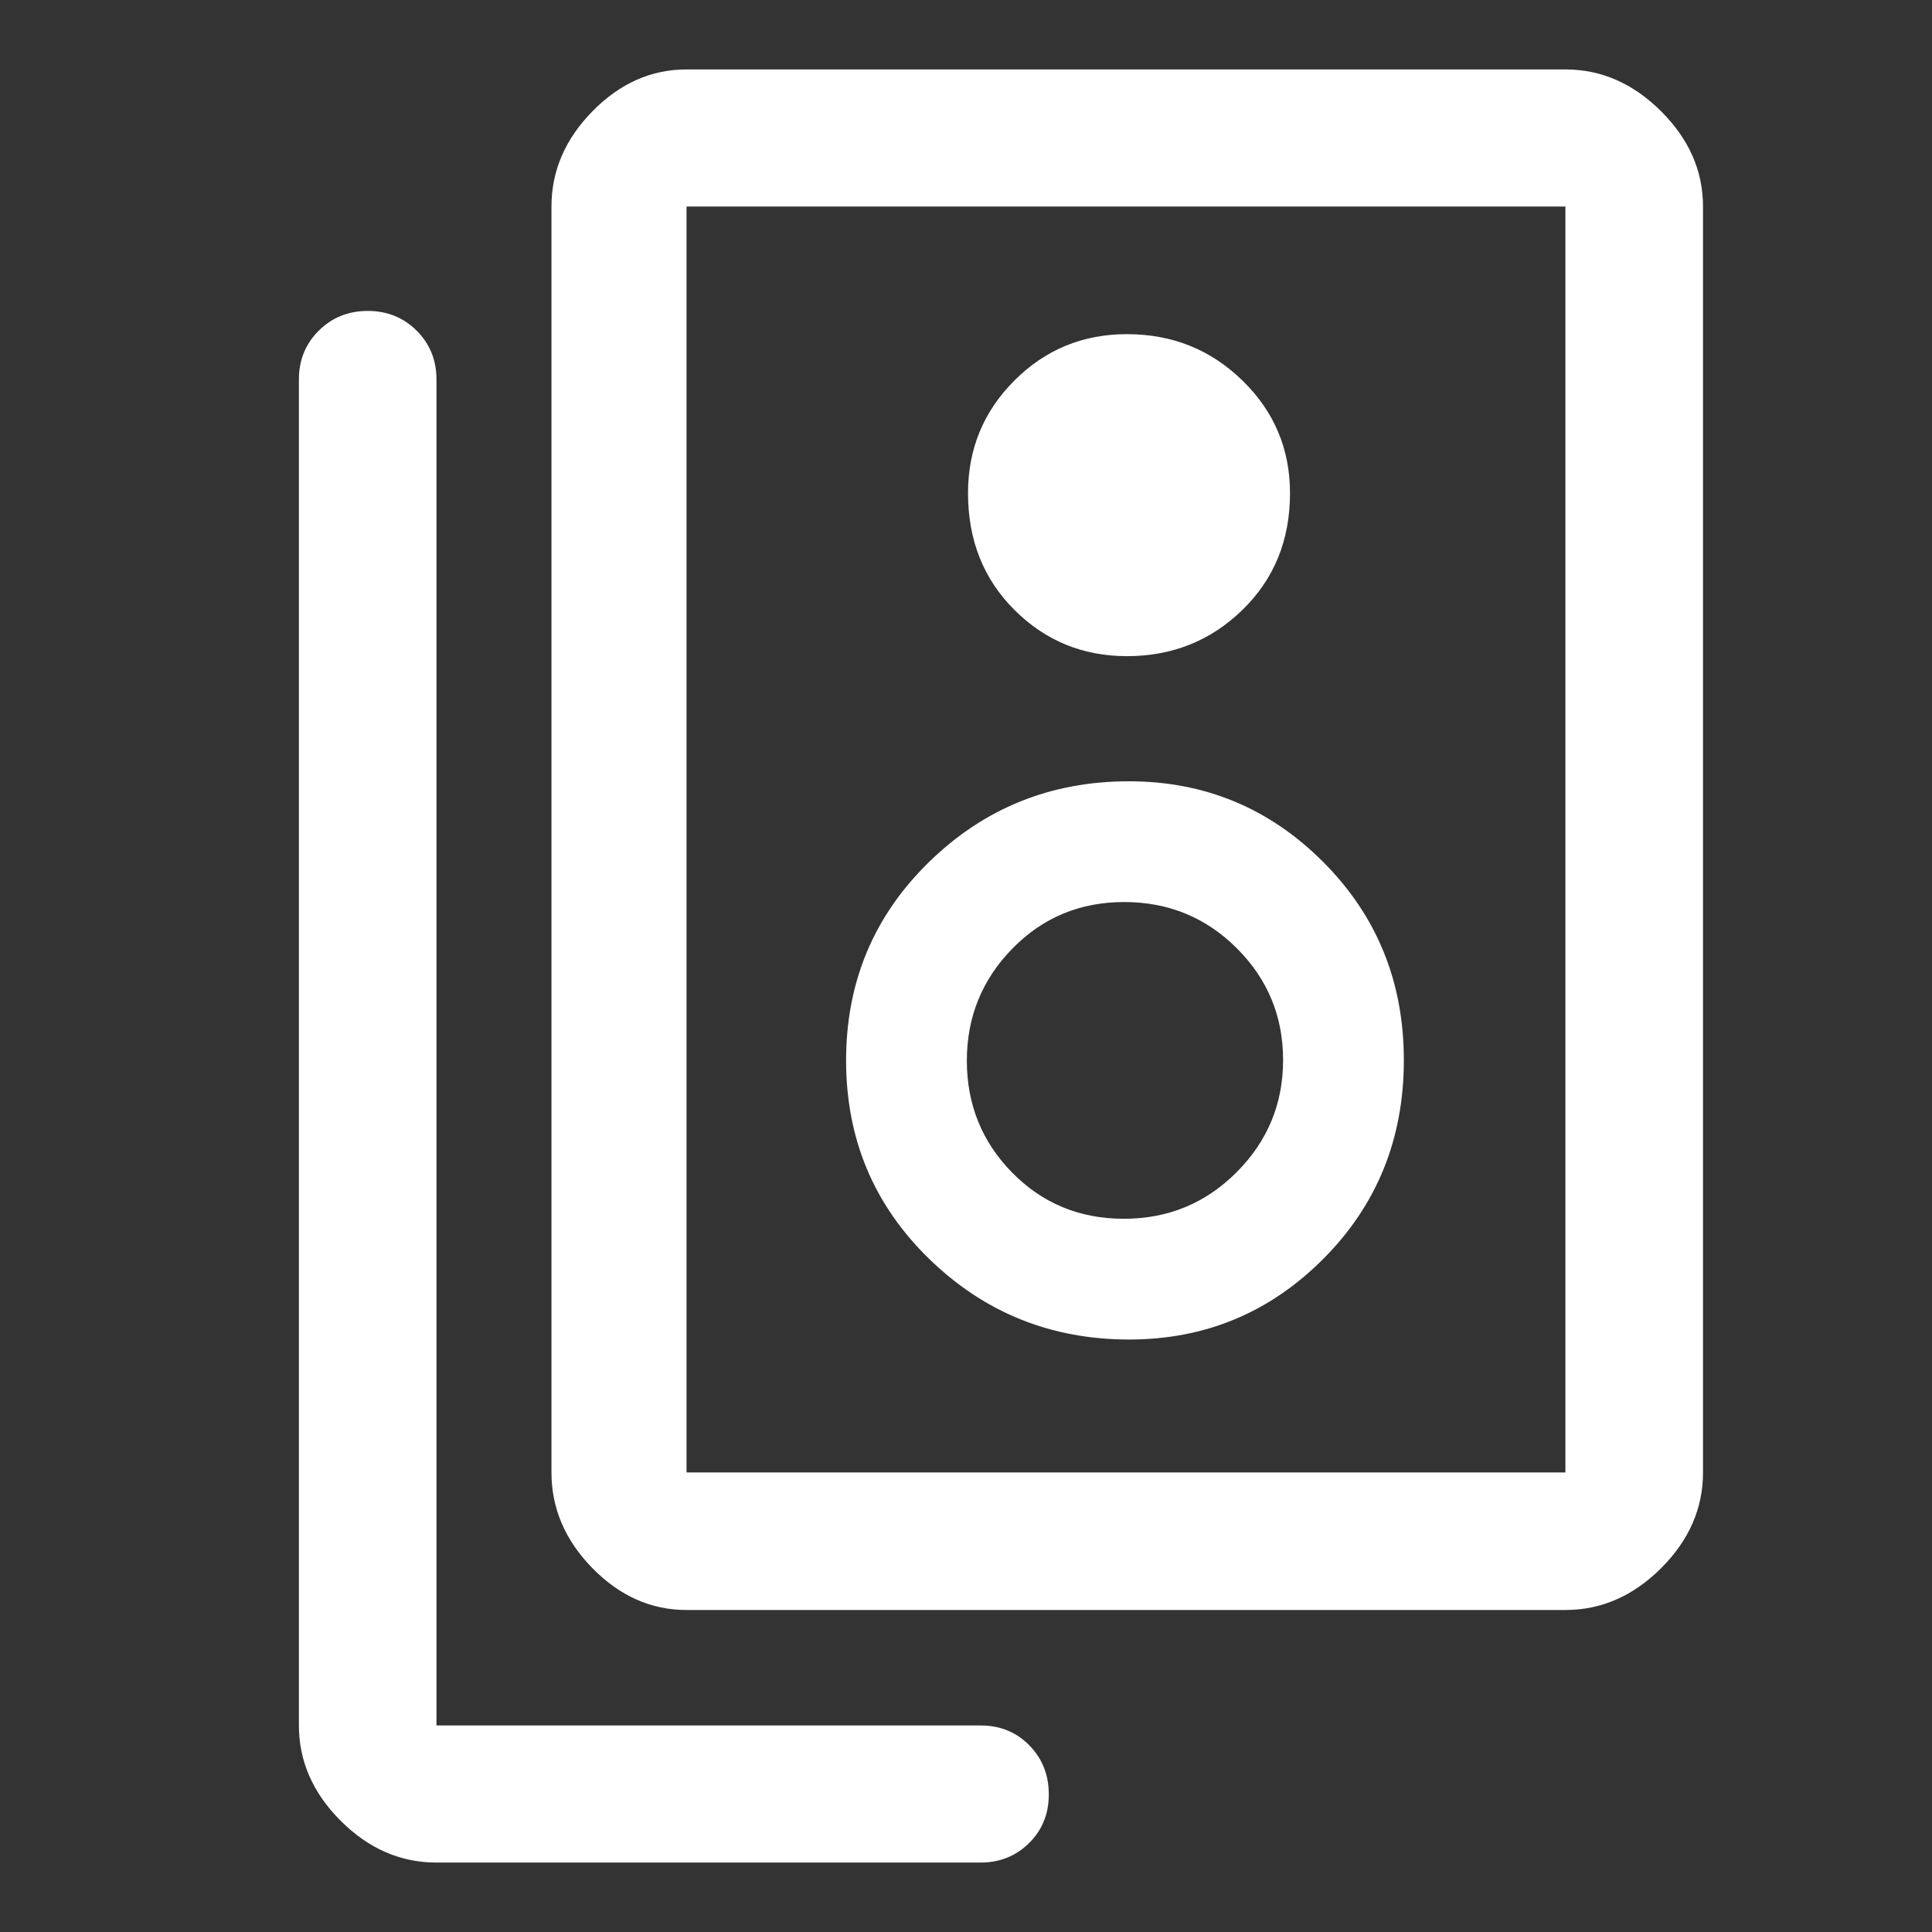 <svg width="48" height="48" viewBox="0 0 48 48" fill="none" xmlns="http://www.w3.org/2000/svg">
<rect x="0" y="0" width="48" height="48" fill="#333333" stroke="none"/>
<path d="M17.057 36.582H38.892V5.132H17.057V36.582ZM17.057 40C16.179 40 15.4 39.654 14.72 38.962C14.041 38.269 13.701 37.476 13.701 36.582V5.132C13.701 4.245 14.041 3.456 14.72 2.764C15.4 2.071 16.179 1.725 17.057 1.725H38.892C39.782 1.725 40.574 2.071 41.269 2.764C41.963 3.456 42.311 4.245 42.311 5.132V36.582C42.311 37.476 41.963 38.269 41.269 38.962C40.574 39.654 39.782 40 38.892 40H17.057ZM28 16.302C29.125 16.302 30.081 15.919 30.869 15.152C31.656 14.385 32.05 13.419 32.05 12.252C32.05 11.155 31.656 10.223 30.869 9.455C30.081 8.686 29.125 8.302 28 8.302C26.902 8.302 25.97 8.686 25.202 9.455C24.434 10.223 24.05 11.155 24.05 12.252C24.05 13.419 24.434 14.385 25.202 15.152C25.97 15.919 26.902 16.302 28 16.302ZM28.054 33.28C29.941 33.28 31.55 32.61 32.881 31.272C34.213 29.934 34.878 28.29 34.878 26.34C34.878 24.397 34.211 22.756 32.877 21.418C31.543 20.08 29.933 19.411 28.046 19.411C26.103 19.411 24.447 20.081 23.077 21.421C21.706 22.761 21.021 24.403 21.021 26.348C21.021 28.293 21.708 29.934 23.081 31.273C24.454 32.611 26.111 33.28 28.054 33.28ZM27.922 30.28C26.823 30.28 25.898 29.898 25.148 29.134C24.397 28.37 24.021 27.443 24.021 26.352C24.021 25.267 24.398 24.339 25.152 23.568C25.905 22.797 26.832 22.411 27.93 22.411C29.029 22.411 29.962 22.794 30.728 23.559C31.495 24.324 31.878 25.25 31.878 26.336C31.878 27.422 31.494 28.351 30.724 29.123C29.955 29.894 29.021 30.28 27.922 30.28ZM24.359 46.275H10.844C9.95 46.275 9.157 45.929 8.464 45.237C7.772 44.545 7.426 43.755 7.426 42.869V9.429C7.426 8.948 7.59 8.543 7.919 8.216C8.248 7.889 8.654 7.725 9.137 7.725C9.619 7.725 10.025 7.889 10.353 8.216C10.68 8.543 10.844 8.948 10.844 9.429V42.869H24.368C24.848 42.869 25.249 43.033 25.573 43.362C25.896 43.691 26.057 44.097 26.057 44.581C26.057 45.064 25.894 45.467 25.568 45.79C25.241 46.113 24.839 46.275 24.359 46.275Z" fill="white"/>
</svg>
